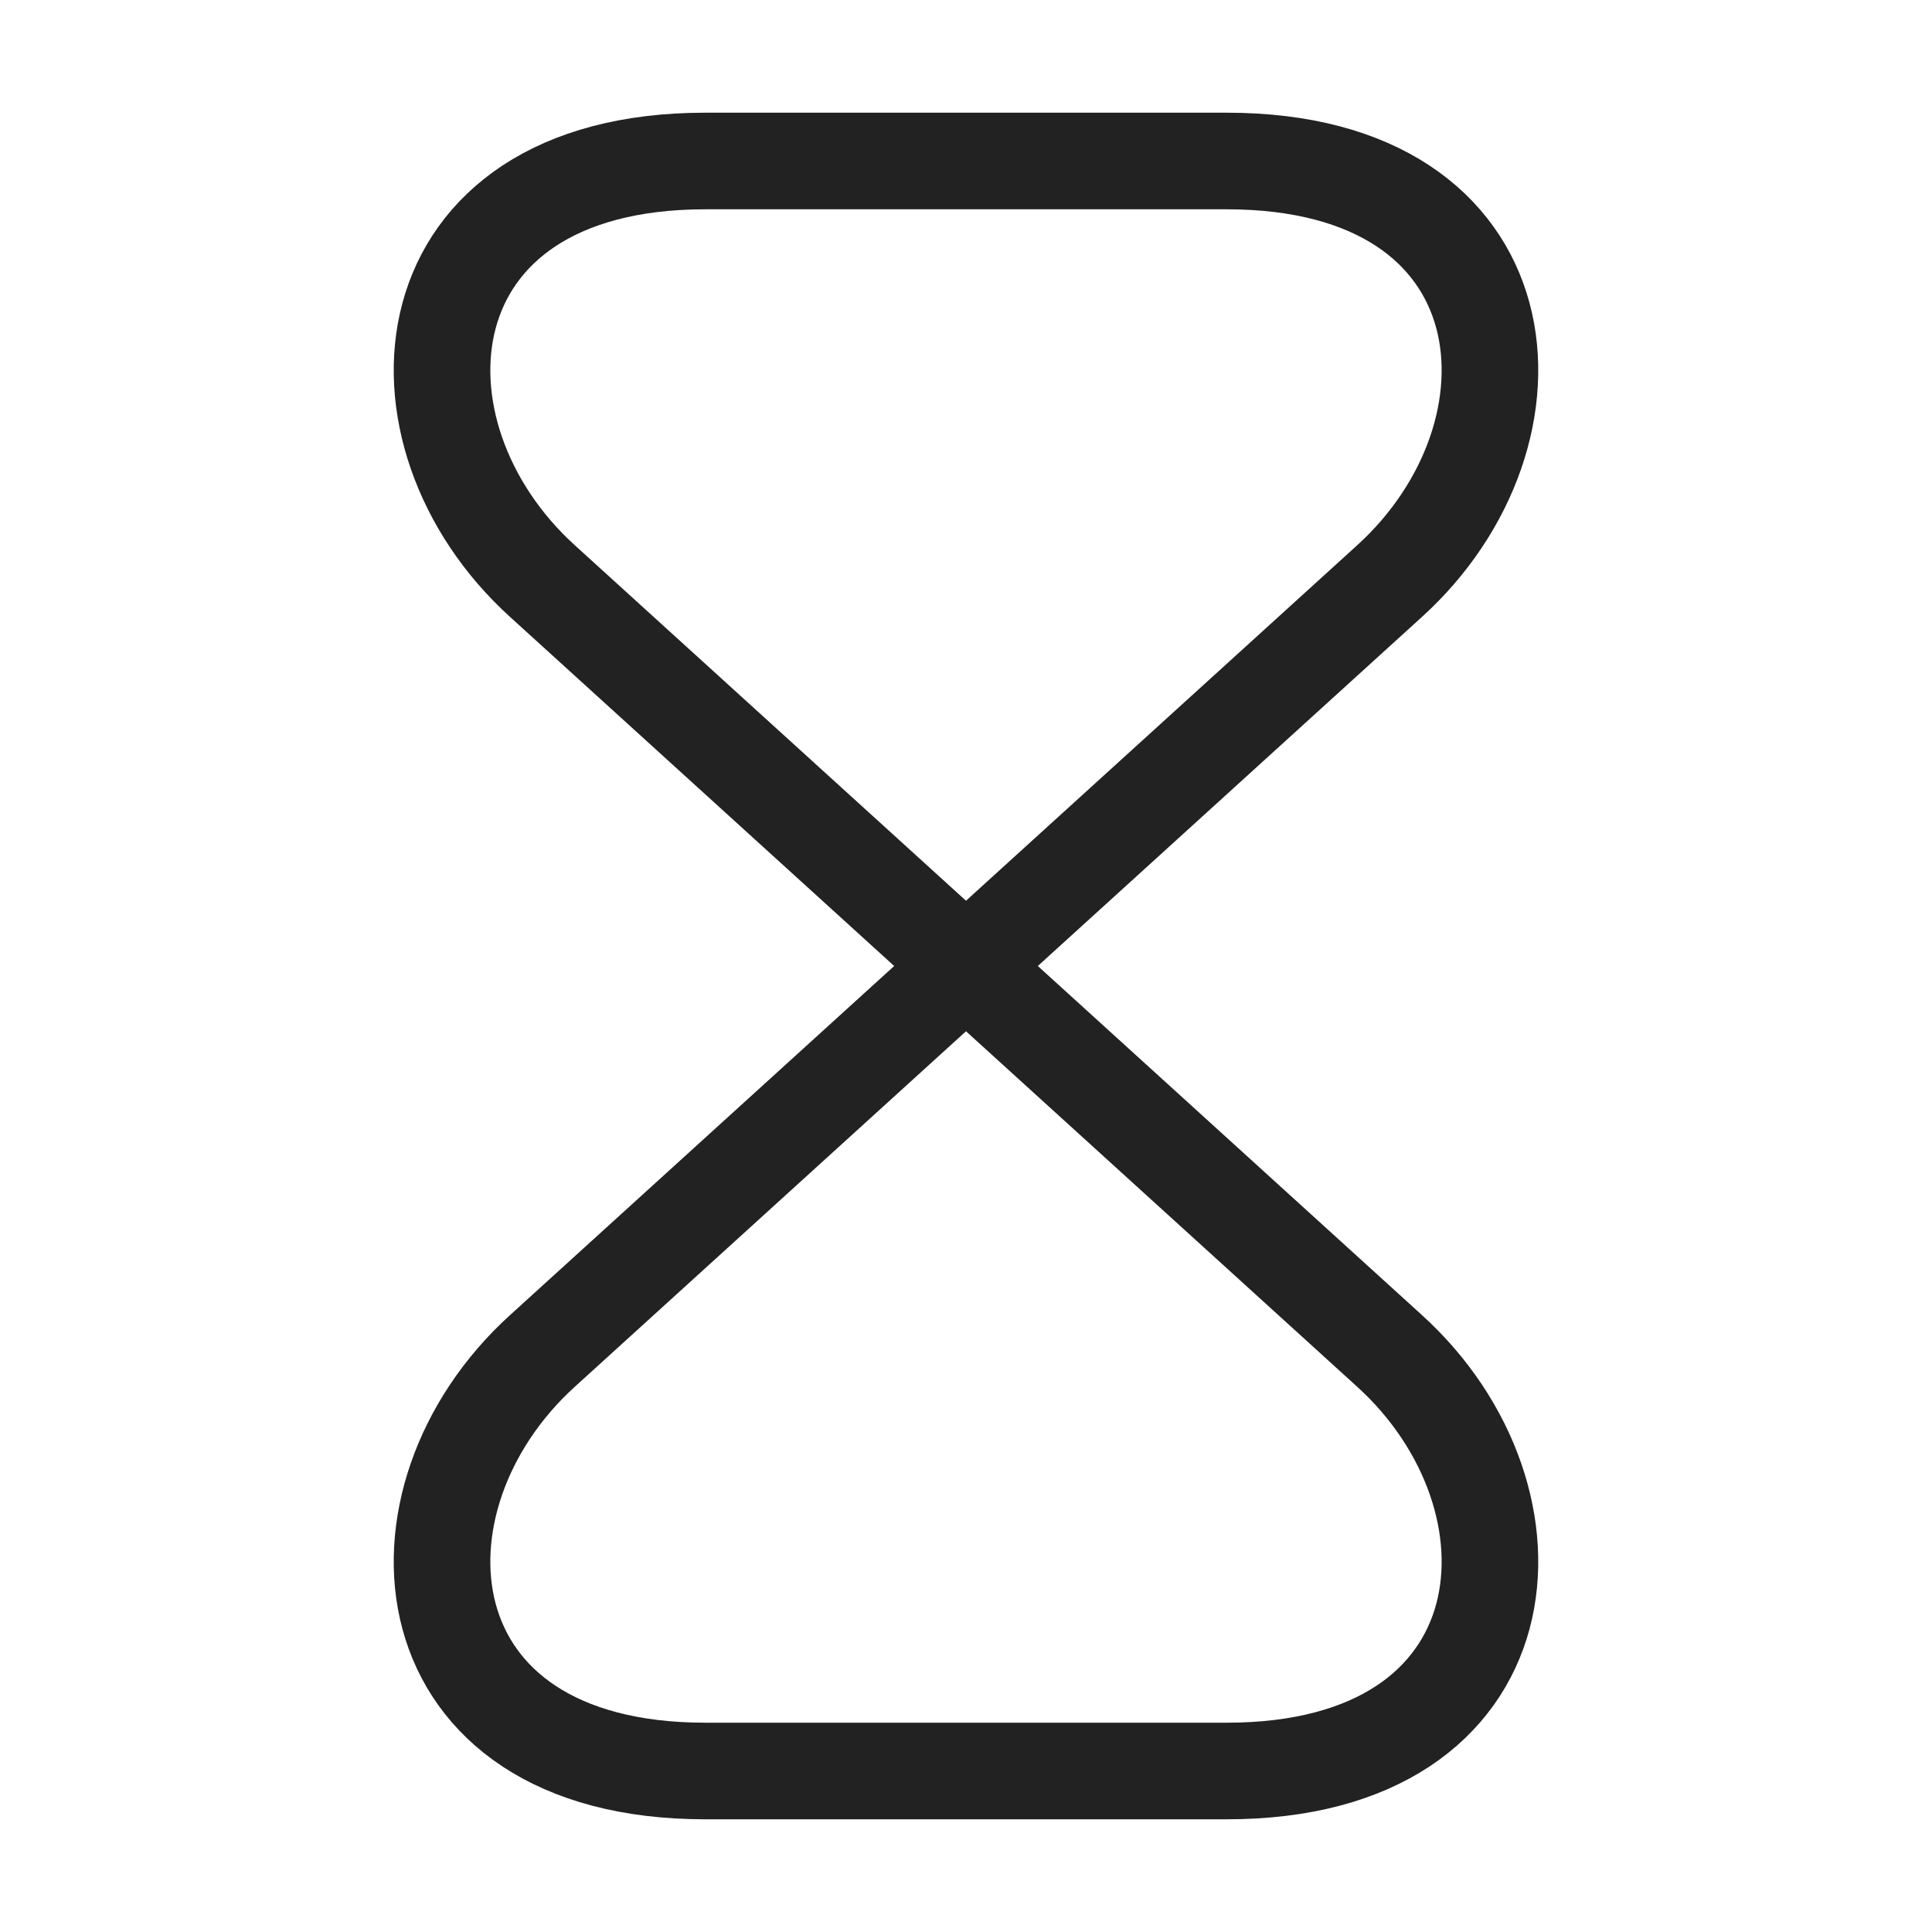 <svg width="30" height="30" viewBox="0 0 30 30" fill="none" xmlns="http://www.w3.org/2000/svg">
<path d="M19.05 2.5H10.95C6.25 2.5 5.887 6.725 8.425 9.025L21.575 20.975C24.112 23.275 23.75 27.5 19.05 27.5H10.95C6.25 27.5 5.887 23.275 8.425 20.975L21.575 9.025C24.112 6.725 23.75 2.5 19.05 2.5Z" stroke="#222222" stroke-width="1.5" stroke-linecap="round" stroke-linejoin="round"/>
</svg>
